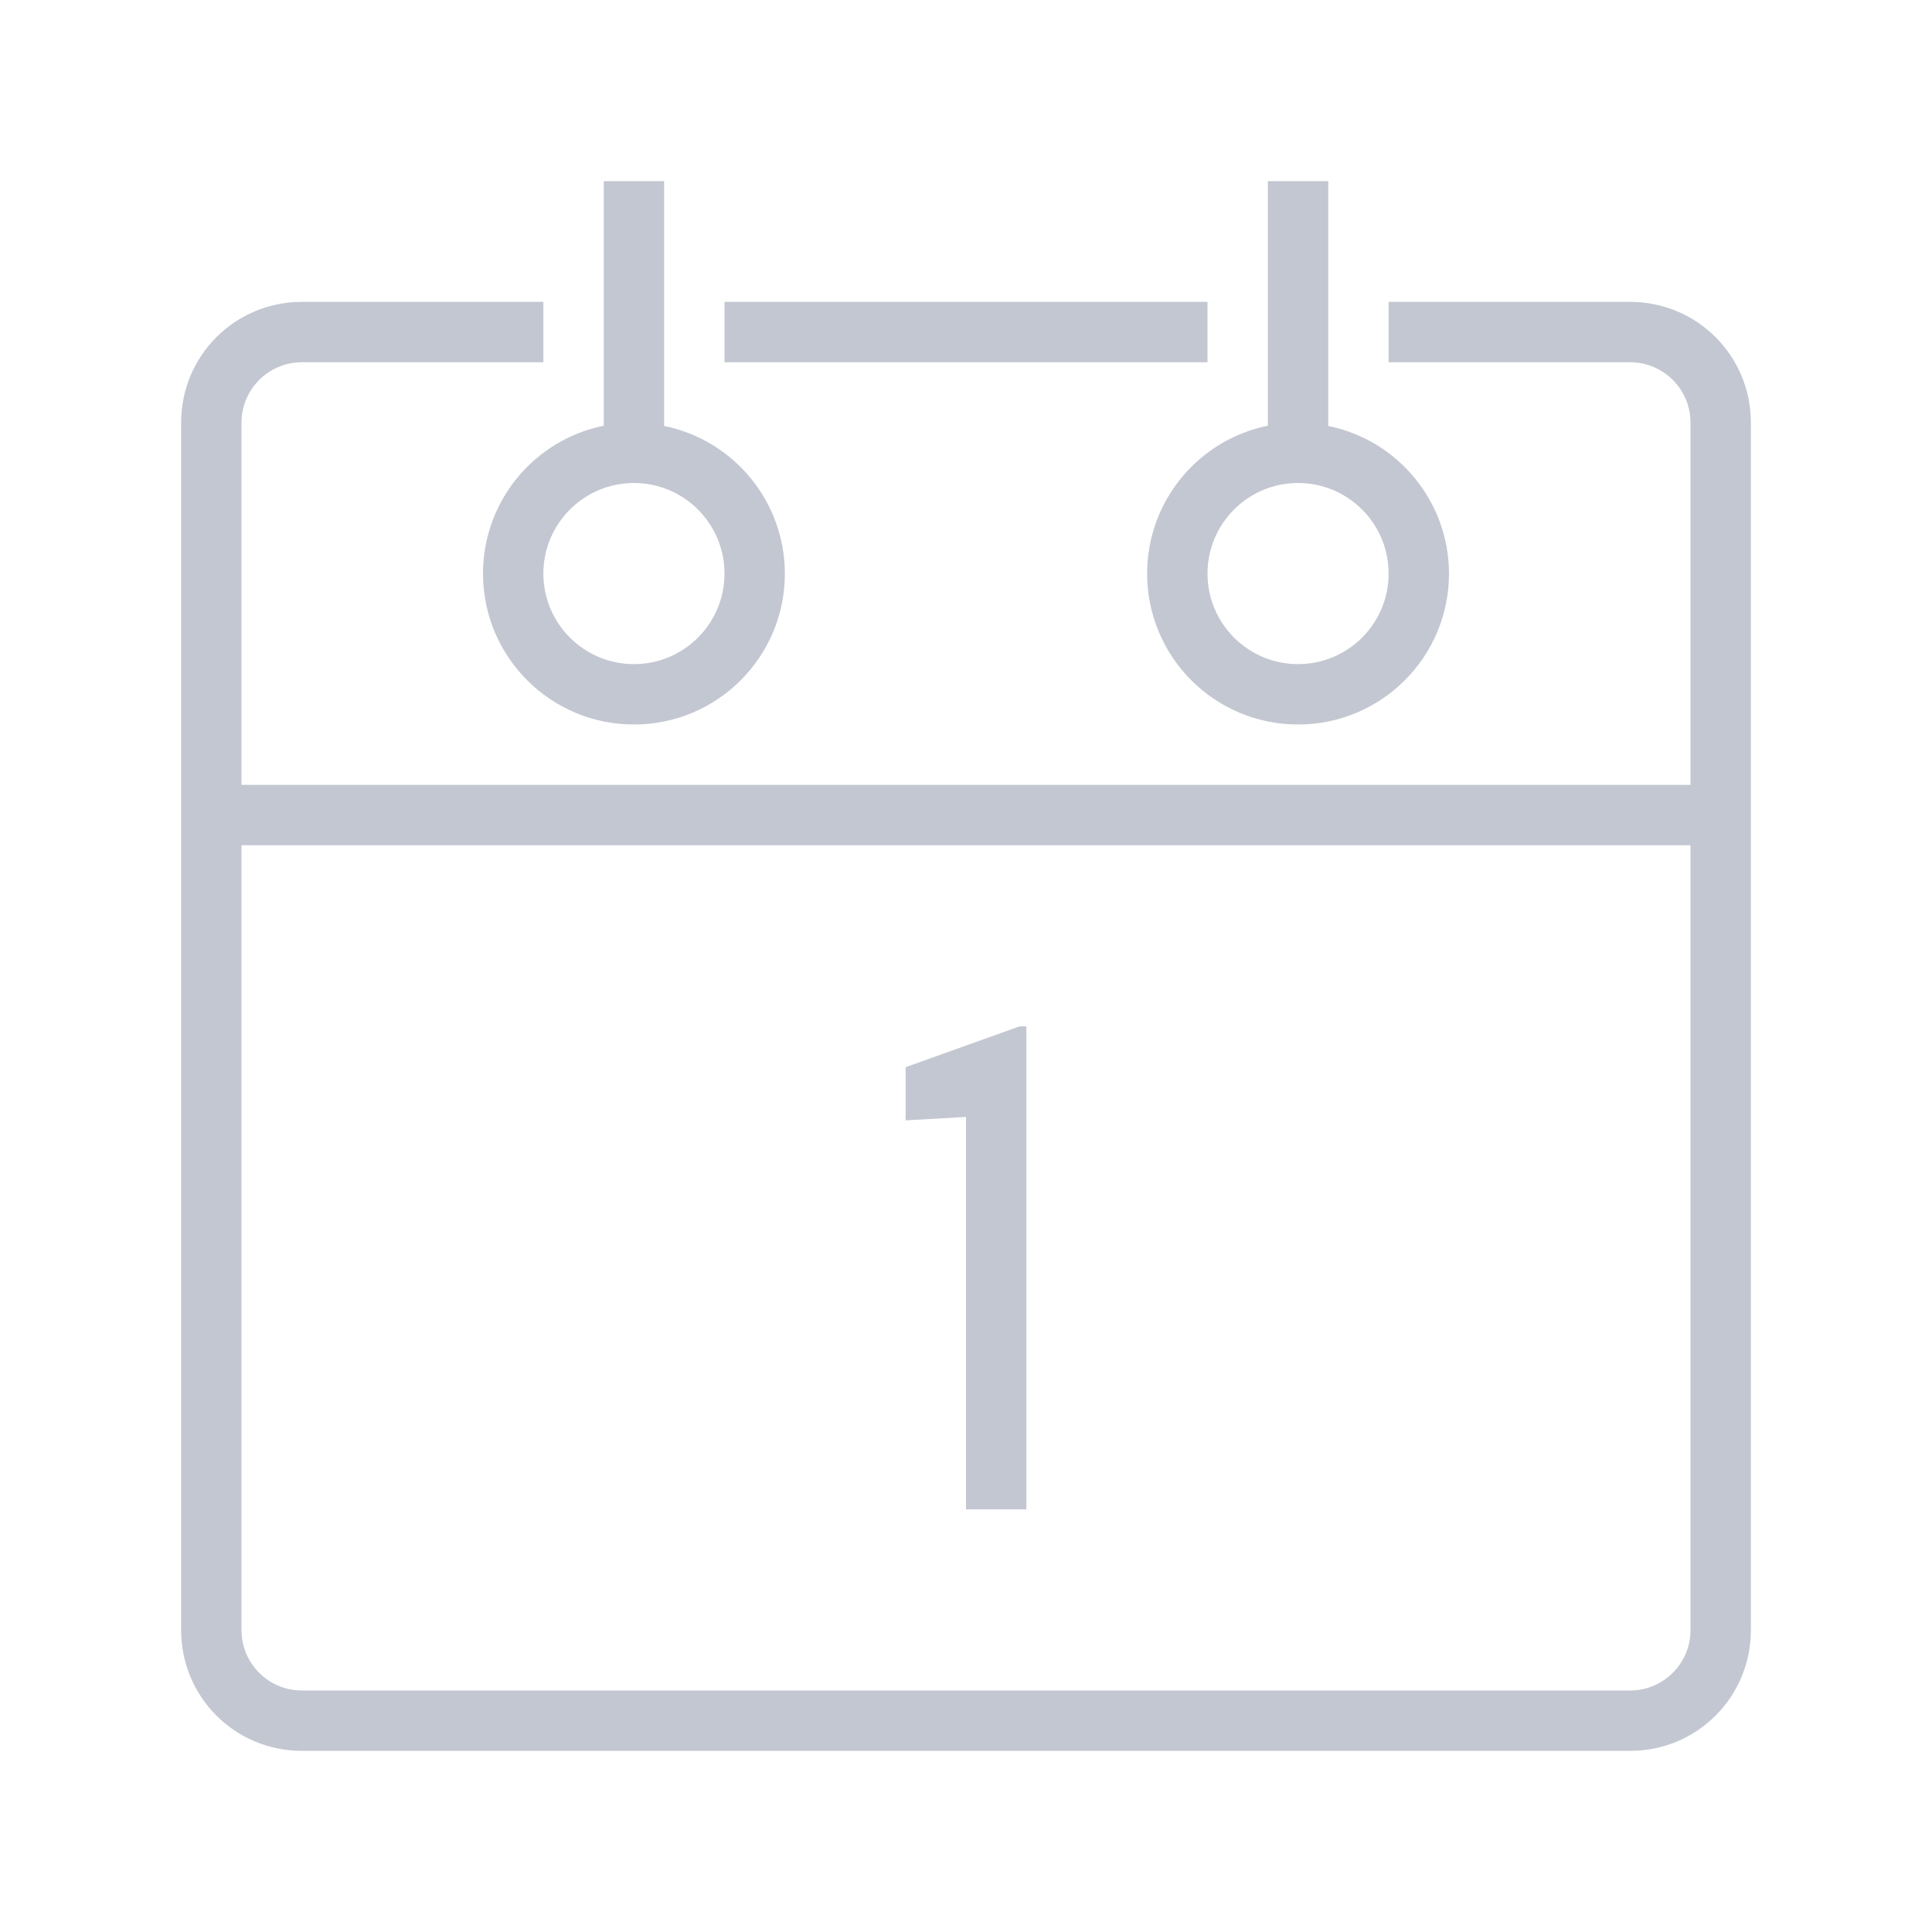 <?xml version="1.0" encoding="UTF-8" standalone="no"?>
<!-- Created with Inkscape (http://www.inkscape.org/) -->

<svg
   xmlns:dc="http://purl.org/dc/elements/1.1/"
   xmlns:cc="http://creativecommons.org/ns#"
   xmlns:rdf="http://www.w3.org/1999/02/22-rdf-syntax-ns#"
   xmlns:svg="http://www.w3.org/2000/svg"
   xmlns="http://www.w3.org/2000/svg"
   xmlns:sodipodi="http://sodipodi.sourceforge.net/DTD/sodipodi-0.dtd"
   xmlns:inkscape="http://www.inkscape.org/namespaces/inkscape"
   id="svg4153"
   version="1.1"
   inkscape:version="0.92.3 (2405546, 2018-03-11)"
   width="32"
   height="32"
   sodipodi:docname="korgac.svg"
   viewBox="0 0 32 32">
  <defs
     id="defs4157">
    <style
       type="text/css"
       id="current-color-scheme">
      .ColorScheme-Text {
        color:#31363b;
      }
      .ColorScheme-Background {
        color:#eff0f1;
      }
      .ColorScheme-Highlight {
        color:#3daee9;
      }
      .ColorScheme-ViewText {
        color:#31363b;
      }
      .ColorScheme-ViewBackground {
        color:#fcfcfc;
      }
      .ColorScheme-ViewHover {
        color:#93cee9;
      }
      .ColorScheme-ViewFocus{
        color:#3daee9;
      }
      .ColorScheme-ButtonText {
        color:#31363b;
      }
      .ColorScheme-ButtonBackground {
        color:#eff0f1;
      }
      .ColorScheme-ButtonHover {
        color:#93cee9;
      }
      .ColorScheme-ButtonFocus{
        color:#3daee9;
      }
      </style>
  </defs>
  <sodipodi:namedview
     pagecolor="#ffffff"
     bordercolor="#666666"
     borderopacity="1"
     objecttolerance="10"
     gridtolerance="10000"
     guidetolerance="10"
     inkscape:pageopacity="0"
     inkscape:pageshadow="2"
     inkscape:window-width="1920"
     inkscape:window-height="1009"
     id="namedview4155"
     inkscape:document-units="px"
     showgrid="true"
     inkscape:showpageshadow="false"
     borderlayer="true"
     inkscape:zoom="22.627417"
     inkscape:cx="11.892987"
     inkscape:cy="14.282558"
     inkscape:window-x="0"
     inkscape:window-y="0"
     inkscape:window-maximized="1"
     inkscape:current-layer="svg4153"
     fit-margin-top="0"
     fit-margin-left="0"
     fit-margin-right="0"
     fit-margin-bottom="0"
     inkscape:pagecheckerboard="false">
    <inkscape:grid
       type="xygrid"
       id="grid818" />
  </sodipodi:namedview>
  <inkscape:clipboard
     style="opacity:0.01;fill:#00000f;fill-opacity:0;stroke-width:1;stroke-linecap:butt;stroke-linejoin:miter;stroke-miterlimit:4;stroke-dasharray:none;stroke-dashoffset:0;stroke-opacity:1;stroke:none"
     min="0,0"
     max="22,22" />
  <g
     style="clip-rule:evenodd;fill-rule:evenodd;stroke-linejoin:round;stroke-miterlimit:1.414"
     id="22-22-korgac"
     transform="translate(-22,10)">
    <path
       inkscape:connector-curvature="0"
       id="path2"
       style="fill:#C3C7D1"
       d="M 19,8 V 6 C 19,5.448 18.552,5 18,5 H 16 V 4 h 2 c 1.104,0 2,0.896 2,2 v 12 c 0,1.104 -0.896,2 -2,2 H 4 C 2.896,20 2,19.104 2,18 V 6 C 2,4.896 2.896,4 4,4 H 6 V 5 H 4 C 3.448,5 3,5.448 3,6 v 2 z m 0,1 H 3 v 9 c 0,0.552 0.448,1 1,1 h 14 c 0.552,0 1,-0.448 1,-1 z m -7,8 h -1 v -4.5 l -1,0.056 v -0.88 L 11.886,11 H 12 Z M 8,2 V 7 H 7 V 2 Z m 7,0 V 7 H 14 V 2 Z M 13,5 H 9 V 4 h 4 z" />
    <rect
       y="0"
       x="0"
       height="22"
       width="22"
       id="rect817"
       style="fill:#ffffff;fill-opacity:0;stroke-width:1.077" />
  </g>
  <g
     id="korgac">
    <path
       inkscape:connector-curvature="0"
       id="path844"
       d="M 10,3 V 7.051 C 8.836,7.288 8,8.312 8,9.5 8,10.881 9.119,12 10.5,12 11.881,12 13,10.881 13,9.5 12.998,8.314 12.162,7.292 11,7.055 V 3 Z M 21,3 V 7.051 C 19.836,7.288 19,8.312 19,9.5 19,10.881 20.119,12 21.5,12 22.881,12 24,10.881 24,9.5 23.998,8.314 23.162,7.292 22,7.055 V 3 Z M 5,5 C 3.892,5 3,5.892 3,7 v 6 1 13 c 0,1.108 0.892,2 2,2 h 22 c 1.108,0 2,-0.892 2,-2 V 14 13 7 C 29,5.892 28.108,5 27,5 h -4 v 1 h 4 c 0.277,0 0.526,0.112 0.707,0.293 C 27.888,6.474 28,6.723 28,7 v 6 H 4 V 7 C 4,6.723 4.112,6.474 4.293,6.293 4.474,6.112 4.723,6 5,6 H 9 V 5 Z m 7,0 v 1 h 8 V 5 Z M 10.5,8 C 11.328,8 12,8.672 12,9.5 12,10.328 11.328,11 10.5,11 9.672,11 9,10.328 9,9.5 9,8.672 9.672,8 10.5,8 Z m 11,0 C 22.328,8 23,8.672 23,9.5 23,10.328 22.328,11 21.5,11 20.672,11 20,10.328 20,9.5 20,8.672 20.672,8 21.5,8 Z M 4,14 h 24 v 13 c 0,0.277 -0.112,0.526 -0.293,0.707 C 27.526,27.888 27.277,28 27,28 H 5 C 4.723,28 4.474,27.888 4.293,27.707 4.112,27.526 4,27.277 4,27 Z M 16.887,17 15,17.676 v 0.881 L 16,18.5 V 25 h 1 v -8 z"
       style="fill:#C3C7D1;fill-opacity:1;stroke-linecap:butt;stroke-linejoin:miter;paint-order:markers stroke fill"
       sodipodi:nodetypes="cccscccccccsccccssccssssccssccsssccscsccscccccssssssssssccssssssccccccccc" />
    <rect
       y="0"
       x="0"
       height="32"
       width="32"
       id="rect897"
       style="fill:#ffff00;fill-opacity:0;stroke-linecap:butt;stroke-linejoin:miter;paint-order:markers stroke fill" />
  </g>
</svg>
